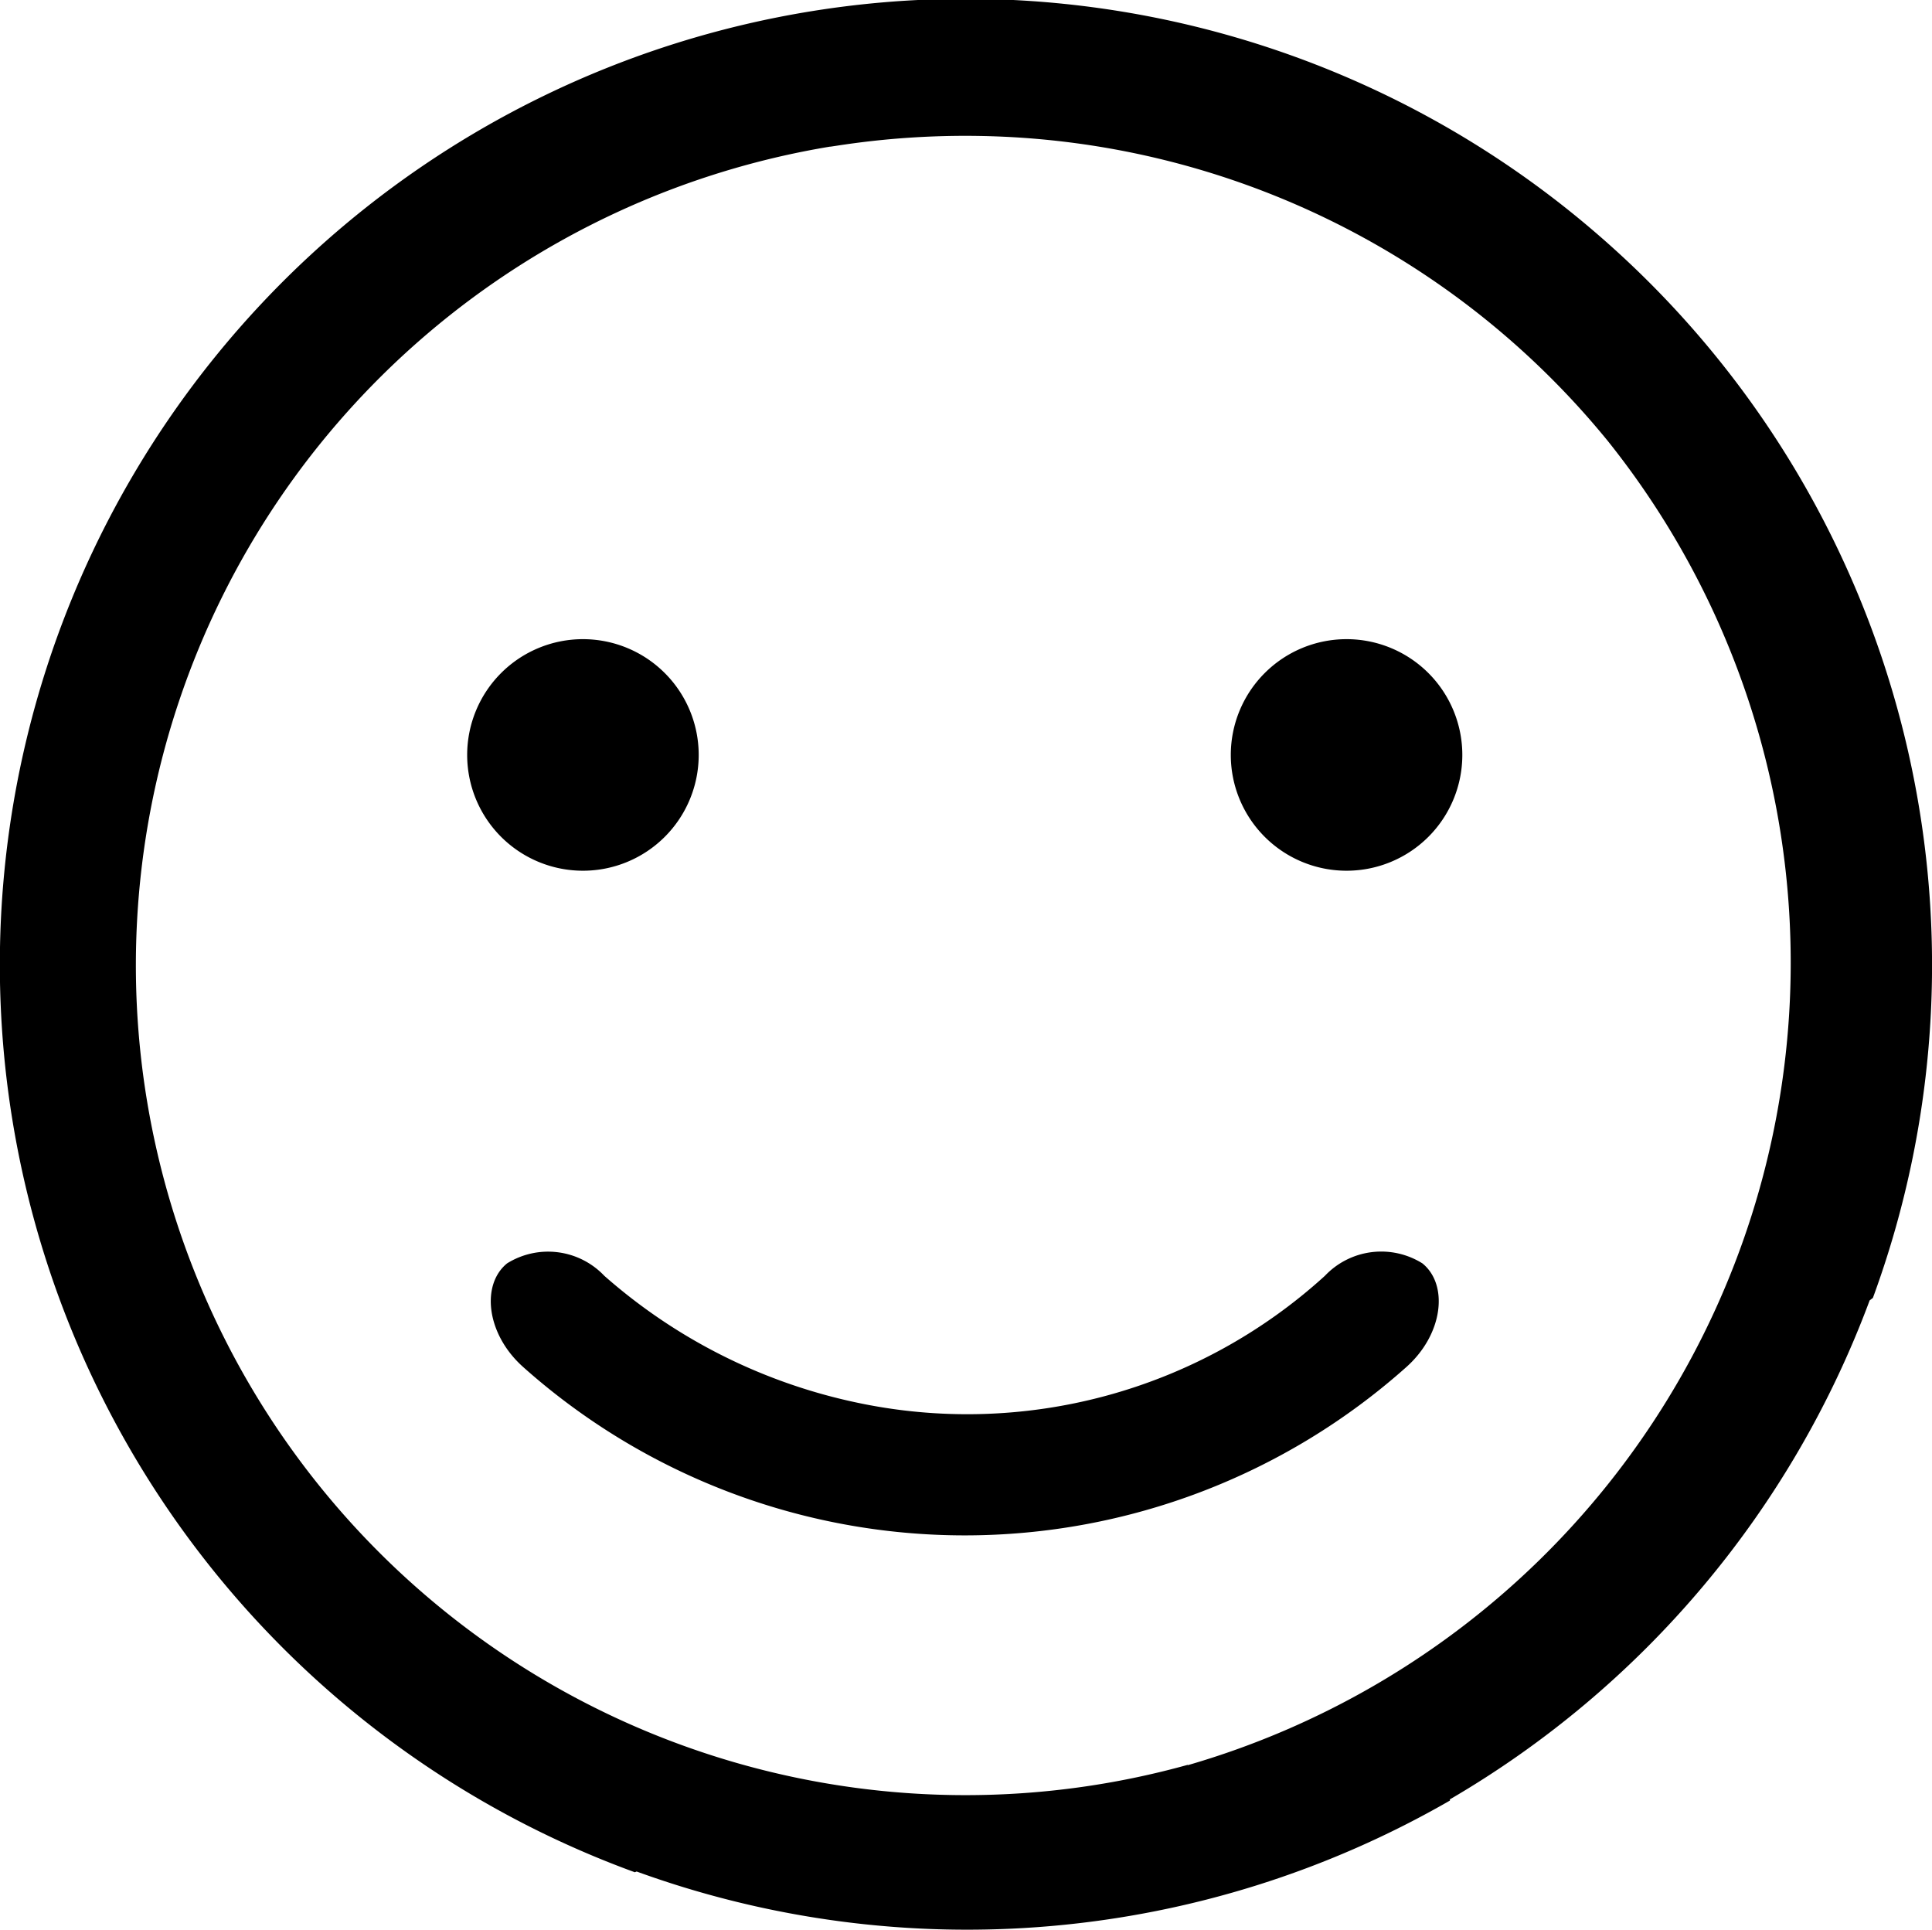 <svg xmlns="http://www.w3.org/2000/svg" width="28.539" height="28.5" viewBox="0 0 28.539 28.5">
  <path id="Path_999" data-name="Path 999" d="M1752.927,626.713a14.266,14.266,0,1,0-14.26,24.157l.026-.011a14.293,14.293,0,0,0,12.014-1.048.048.048,0,0,1,0-.018,14.3,14.3,0,0,0,6.2-7.369l.048-.037A14.259,14.259,0,0,0,1752.927,626.713Zm-6.095,22.571h0a12.256,12.256,0,1,1-5.284-23.9l.009,0,.1-.015a12.412,12.412,0,0,1,2.1-.143,12.233,12.233,0,0,1,9.287,4.511,12.339,12.339,0,0,1-6.208,19.551Zm3.468-7.407c.387.312.31,1.042-.234,1.529a9.8,9.8,0,0,1-13.051,0c-.545-.487-.621-1.217-.235-1.529a1.145,1.145,0,0,1,1.436.184,8.2,8.2,0,0,0,3.7,1.866,7.847,7.847,0,0,0,6.944-1.866A1.146,1.146,0,0,1,1750.3,641.877Zm-10.69-7.509a1.71,1.71,0,1,1-1.709-1.71A1.71,1.71,0,0,1,1739.61,634.368Zm11.28,0a1.71,1.71,0,1,1-1.711-1.71A1.71,1.71,0,0,1,1750.89,634.368Z" transform="translate(-1729.289 -623.218)"/>
</svg>
